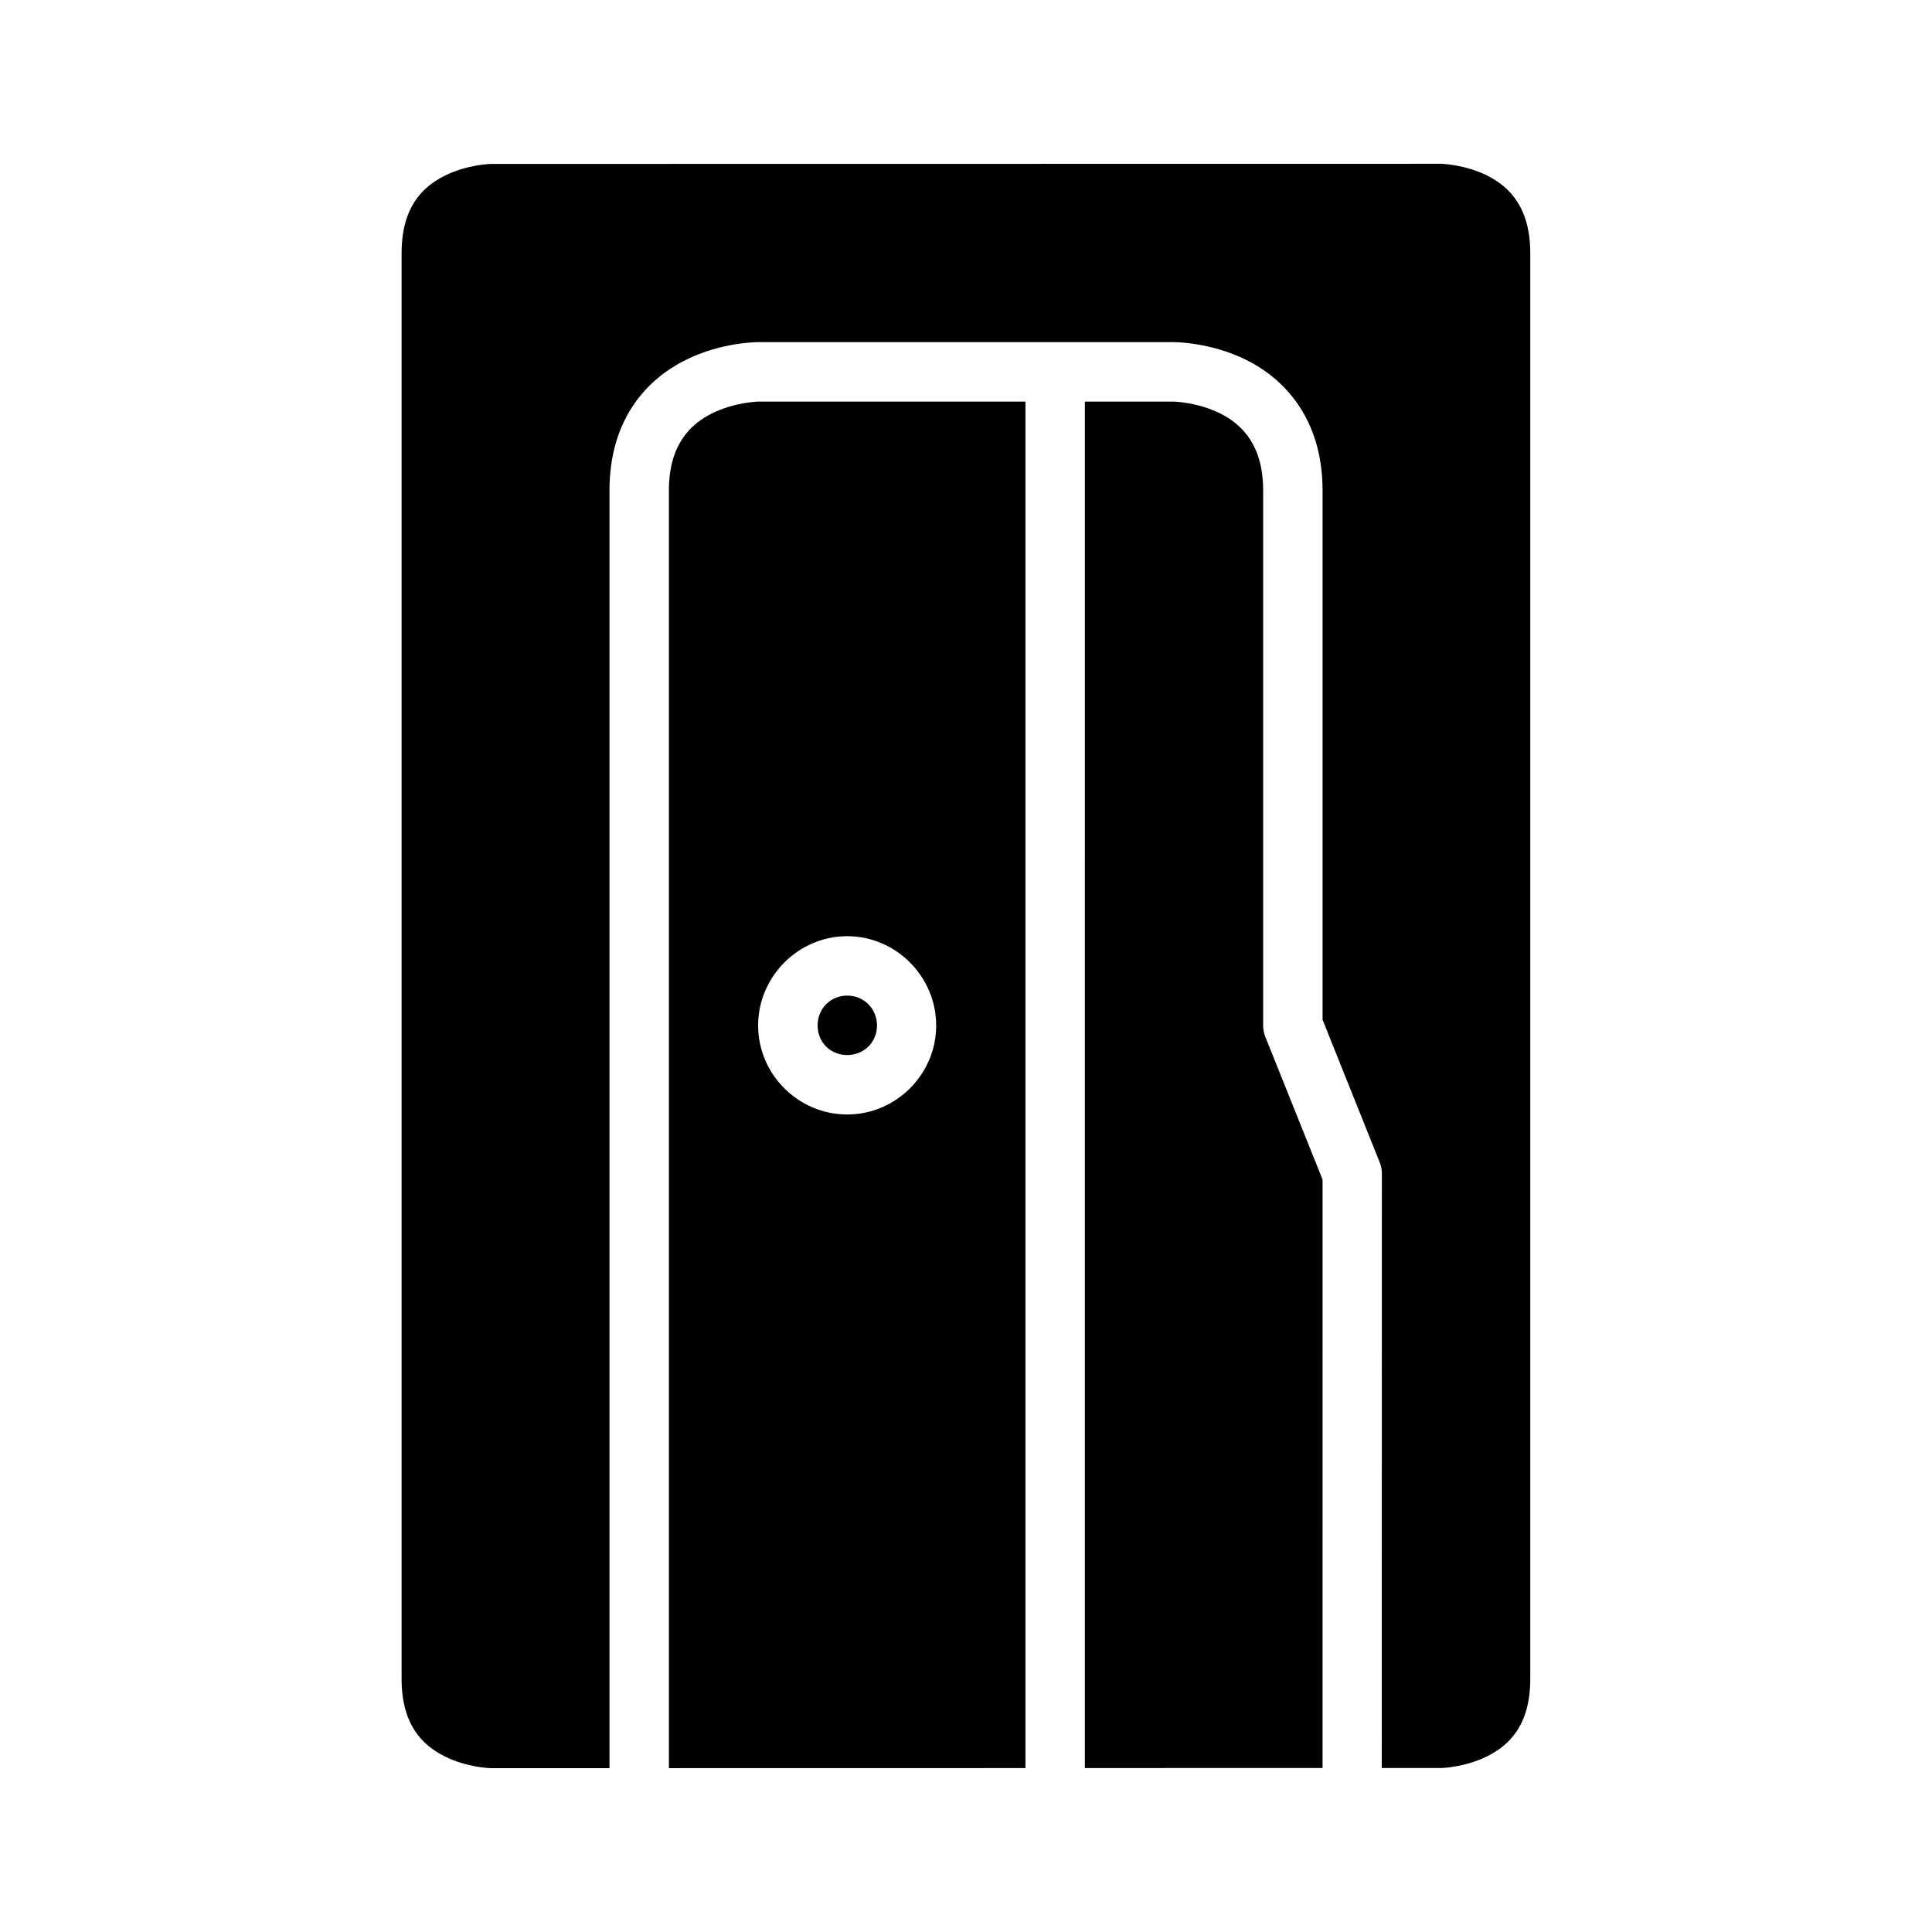 <?xml version="1.0" encoding="UTF-8"?>
<!-- Uploaded to: SVG Repo, www.svgrepo.com, Generator: SVG Repo Mixer Tools -->
<svg fill="#000000" width="800px" height="800px" version="1.1" viewBox="144 144 512 512" xmlns="http://www.w3.org/2000/svg">
 <g>
  <path d="m525.95 187.41s6.215 0.141 12.207 3.137c5.996 2.996 11.379 8.621 11.379 20.512v377.84c0 12.105-5.383 17.512-11.379 20.512-5.992 2.996-12.207 3.137-12.207 3.137h-15.773l0.031-157.49c0.012-0.992-0.168-1.977-0.523-2.902l-15.191-37.914v-140.22c0-19.289-10.359-29.703-20.109-34.578s-19.297-4.766-19.297-4.766h-110.18s-9.547-0.109-19.297 4.766-20.094 15.164-20.094 34.578v338.56h-31.504s-6.199-0.137-12.191-3.137c-5.996-3-11.395-8.484-11.395-20.531v-377.82c0-12.043 5.398-17.512 11.395-20.512 5.996-2.996 12.191-3.137 12.191-3.137z"/>
  <path d="m344.91 250.43s-6.258 0.141-12.254 3.137-11.395 8.59-11.395 20.449v338.56l94.496-0.016v-362.13zm23.602 141.67c12.949 0 23.586 10.711 23.586 23.664 0 12.949-10.637 23.586-23.586 23.586s-23.602-10.637-23.602-23.586 10.652-23.664 23.602-23.664zm0 15.742c-4.441 0-7.84 3.477-7.84 7.918 0 4.441 3.402 7.84 7.84 7.84 4.441 0 7.902-3.402 7.902-7.84 0-4.441-3.461-7.918-7.902-7.918z"/>
  <path d="m431.5 250.43h23.586s6.273 0.141 12.27 3.137 11.395 8.59 11.395 20.449v141.74c-0.012 0.992 0.168 1.965 0.523 2.891l15.223 37.961-0.008 155.93-62.992 0.016z"/>
 </g>
</svg>